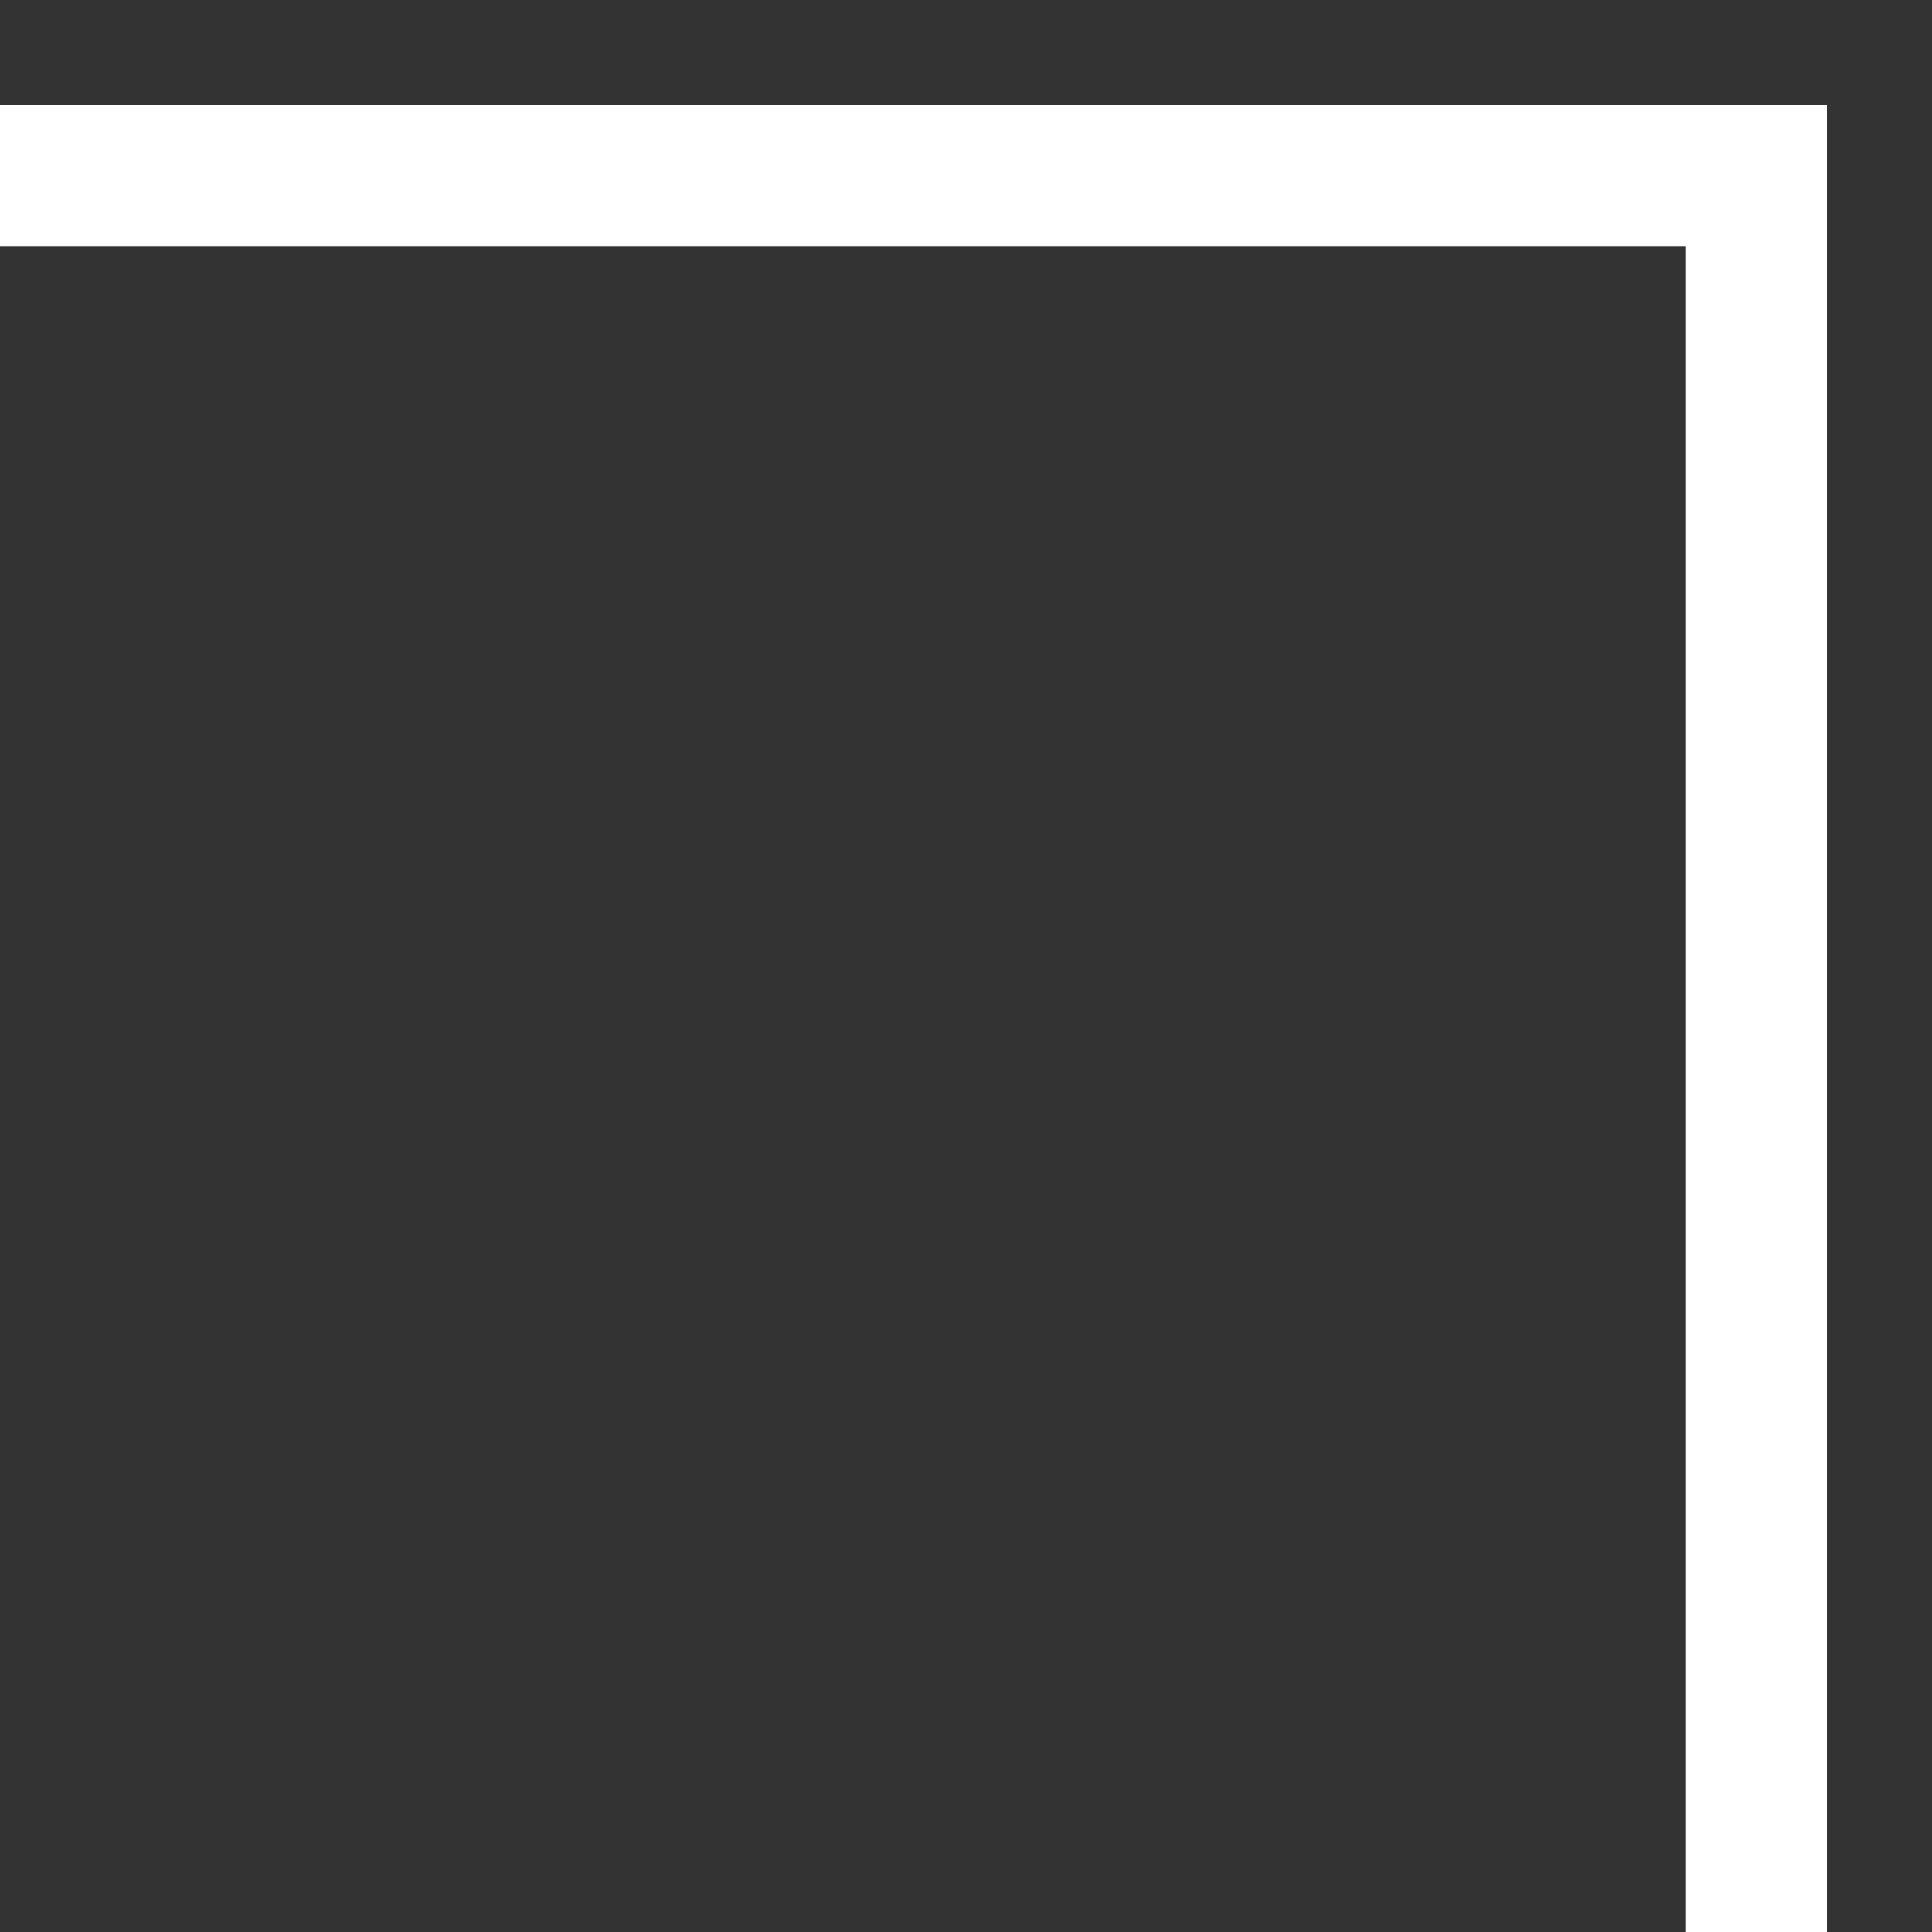 <svg width="11" height="11" viewBox="0 0 11 11" fill="none" xmlns="http://www.w3.org/2000/svg">
<rect x="0" y="0" width="11" height="11" fill="#333333" stroke="none"/>
<path id="Rectangle 5938" d="M0 1L10 1L10 11" stroke="white" stroke-width="0.804"/>
</svg>
